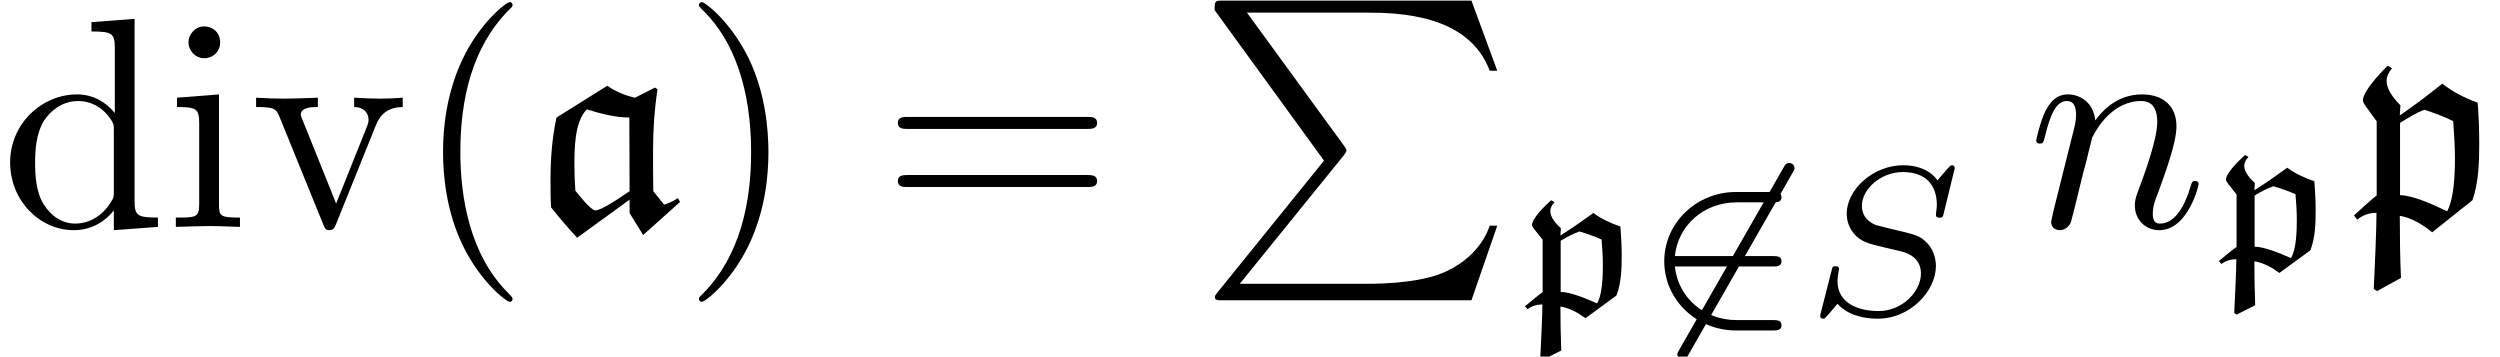 <?xml version="1.0" encoding="UTF-8"?>
<svg xmlns="http://www.w3.org/2000/svg" xmlns:xlink="http://www.w3.org/1999/xlink" width="82.86pt" height="11.82pt" viewBox="0 0 82.86 11.82" version="1.1">
<defs>
<clipPath id="clip1">
  <path d="M 50 6 L 54 6 L 54 11.82 L 50 11.82 Z M 50 6 "/>
</clipPath>
<clipPath id="clip2">
  <path d="M 55 5 L 60 5 L 60 11.82 L 55 11.82 Z M 55 5 "/>
</clipPath>
<clipPath id="clip3">
  <path d="M 78 2 L 82.859 2 L 82.859 10 L 78 10 Z M 78 2 "/>
</clipPath>
</defs>
<g id="surface1">
<path style=" stroke:none;fill-rule:nonzero;fill:rgb(0%,0%,0%);fill-opacity:1;" d="M 3.773 6.973 L 3.773 7.629 L 5.234 7.52 L 5.234 7.211 C 4.539 7.211 4.461 7.141 4.461 6.656 L 4.461 0.625 L 3.031 0.734 L 3.031 1.043 C 3.727 1.043 3.805 1.113 3.805 1.602 L 3.805 3.746 C 3.516 3.387 3.09 3.129 2.555 3.129 C 1.383 3.129 0.336 4.102 0.336 5.383 C 0.336 6.648 1.312 7.629 2.445 7.629 C 3.078 7.629 3.527 7.293 3.773 6.973 Z M 3.773 4.312 L 3.773 6.348 C 3.773 6.527 3.773 6.547 3.664 6.715 C 3.367 7.191 2.922 7.41 2.492 7.41 C 2.047 7.41 1.688 7.152 1.449 6.773 C 1.191 6.367 1.164 5.801 1.164 5.395 C 1.164 5.027 1.184 4.43 1.469 3.984 C 1.68 3.676 2.055 3.348 2.594 3.348 C 2.941 3.348 3.359 3.496 3.664 3.945 C 3.773 4.113 3.773 4.133 3.773 4.312 "/>
<path style=" stroke:none;fill-rule:nonzero;fill:rgb(0%,0%,0%);fill-opacity:1;" d="M 7.258 3.129 L 5.867 3.238 L 5.867 3.547 C 6.512 3.547 6.602 3.605 6.602 4.094 L 6.602 6.766 C 6.602 7.211 6.492 7.211 5.828 7.211 L 5.828 7.52 C 6.145 7.512 6.684 7.492 6.922 7.492 C 7.27 7.492 7.617 7.512 7.953 7.52 L 7.953 7.211 C 7.297 7.211 7.258 7.164 7.258 6.773 Z M 7.297 1.402 C 7.297 1.082 7.051 0.875 6.773 0.875 C 6.465 0.875 6.246 1.141 6.246 1.402 C 6.246 1.668 6.465 1.93 6.773 1.93 C 7.051 1.93 7.297 1.719 7.297 1.402 "/>
<path style=" stroke:none;fill-rule:nonzero;fill:rgb(0%,0%,0%);fill-opacity:1;" d="M 12.434 4.211 C 12.523 3.984 12.691 3.555 13.348 3.547 L 13.348 3.238 C 13.117 3.258 12.828 3.27 12.602 3.27 C 12.363 3.27 11.906 3.25 11.738 3.238 L 11.738 3.547 C 12.105 3.555 12.215 3.785 12.215 3.973 C 12.215 4.062 12.195 4.102 12.156 4.211 L 11.141 6.746 L 10.027 3.973 C 9.969 3.844 9.969 3.824 9.969 3.805 C 9.969 3.547 10.355 3.547 10.535 3.547 L 10.535 3.238 C 10.238 3.25 9.68 3.27 9.453 3.27 C 9.184 3.27 8.789 3.258 8.488 3.238 L 8.488 3.547 C 9.113 3.547 9.156 3.605 9.281 3.914 L 10.715 7.441 C 10.773 7.578 10.793 7.629 10.922 7.629 C 11.051 7.629 11.09 7.539 11.133 7.441 L 12.434 4.211 "/>
<path style=" stroke:none;fill-rule:nonzero;fill:rgb(0%,0%,0%);fill-opacity:1;" d="M 16.988 9.906 C 16.988 9.875 16.988 9.855 16.82 9.688 C 15.578 8.434 15.258 6.555 15.258 5.039 C 15.258 3.309 15.637 1.578 16.859 0.336 C 16.988 0.219 16.988 0.199 16.988 0.168 C 16.988 0.102 16.949 0.07 16.891 0.07 C 16.789 0.07 15.895 0.746 15.309 2.008 C 14.805 3.102 14.684 4.203 14.684 5.039 C 14.684 5.812 14.793 7.016 15.34 8.137 C 15.934 9.359 16.789 10.004 16.891 10.004 C 16.949 10.004 16.988 9.973 16.988 9.906 "/>
<path style=" stroke:none;fill-rule:nonzero;fill:rgb(0%,0%,0%);fill-opacity:1;" d="M 20.867 6.617 L 20.867 7.062 L 21.316 7.789 L 22.539 6.695 L 22.469 6.566 C 22.328 6.656 22.219 6.715 22.012 6.785 L 21.652 6.336 C 21.645 5.883 21.645 5.434 21.645 4.977 C 21.645 4.301 21.691 3.625 21.793 2.961 L 21.711 2.902 L 21.047 3.238 C 20.719 3.168 20.402 3.031 20.125 2.844 L 18.445 3.895 C 18.297 4.57 18.246 5.273 18.246 5.969 C 18.246 6.27 18.246 6.578 18.266 6.875 C 18.543 7.223 18.832 7.559 19.129 7.879 Z M 20.867 6.336 C 20.273 6.746 19.883 6.973 19.734 6.973 C 19.578 6.973 19.16 6.43 19.07 6.32 C 19.051 6.051 19.039 5.793 19.039 5.523 C 19.039 4.918 19.039 4.043 19.449 3.625 C 19.906 3.766 20.391 3.895 20.859 3.895 L 20.867 6.336 "/>
<path style=" stroke:none;fill-rule:nonzero;fill:rgb(0%,0%,0%);fill-opacity:1;" d="M 25.469 5.039 C 25.469 4.262 25.359 3.059 24.816 1.938 C 24.219 0.715 23.367 0.07 23.266 0.07 C 23.207 0.07 23.164 0.109 23.164 0.168 C 23.164 0.199 23.164 0.219 23.355 0.398 C 24.328 1.383 24.895 2.961 24.895 5.039 C 24.895 6.734 24.527 8.484 23.297 9.734 C 23.164 9.855 23.164 9.875 23.164 9.906 C 23.164 9.965 23.207 10.004 23.266 10.004 C 23.367 10.004 24.258 9.328 24.844 8.066 C 25.352 6.973 25.469 5.871 25.469 5.039 "/>
<path style=" stroke:none;fill-rule:nonzero;fill:rgb(0%,0%,0%);fill-opacity:1;" d="M 36.023 4.273 C 36.172 4.273 36.363 4.273 36.363 4.074 C 36.363 3.875 36.172 3.875 36.035 3.875 L 30.086 3.875 C 29.945 3.875 29.758 3.875 29.758 4.074 C 29.758 4.273 29.945 4.273 30.094 4.273 Z M 36.035 6.199 C 36.172 6.199 36.363 6.199 36.363 6 C 36.363 5.801 36.172 5.801 36.023 5.801 L 30.094 5.801 C 29.945 5.801 29.758 5.801 29.758 6 C 29.758 6.199 29.945 6.199 30.086 6.199 L 36.035 6.199 "/>
<path style=" stroke:none;fill-rule:nonzero;fill:rgb(0%,0%,0%);fill-opacity:1;" d="M 43.883 5.324 L 40.355 9.688 C 40.277 9.785 40.266 9.805 40.266 9.844 C 40.266 9.953 40.355 9.953 40.535 9.953 L 48.77 9.953 L 49.625 7.48 L 49.375 7.48 C 49.125 8.227 48.461 8.832 47.617 9.121 C 47.457 9.168 46.773 9.406 45.312 9.406 L 41.09 9.406 L 44.539 5.148 C 44.609 5.055 44.625 5.027 44.625 4.988 C 44.625 4.945 44.617 4.938 44.559 4.848 L 41.328 0.418 L 45.262 0.418 C 46.395 0.418 48.68 0.488 49.375 2.344 L 49.625 2.344 L 48.77 0.02 L 40.535 0.02 C 40.266 0.02 40.258 0.031 40.258 0.336 L 43.883 5.324 "/>
<g clip-path="url(#clip1)" clip-rule="nonzero">
<path style=" stroke:none;fill-rule:nonzero;fill:rgb(0%,0%,0%);fill-opacity:1;" d="M 51.746 11.617 C 51.727 11.129 51.719 10.645 51.719 10.16 C 52.027 10.211 52.301 10.363 52.547 10.547 L 53.574 9.797 C 53.742 9.379 53.75 8.867 53.75 8.438 C 53.75 8.129 53.73 7.82 53.707 7.508 C 53.391 7.398 53.074 7.258 52.809 7.059 C 52.449 7.32 52.09 7.574 51.719 7.805 C 51.727 7.719 51.734 7.574 51.734 7.566 C 51.562 7.41 51.383 7.199 51.383 6.996 C 51.383 6.883 51.445 6.785 51.523 6.703 L 51.41 6.637 C 51.176 6.844 50.777 7.25 50.777 7.453 C 50.777 7.523 50.875 7.621 51.129 7.945 L 51.129 9.684 C 51.023 9.754 50.734 9.992 50.543 10.152 L 50.629 10.25 C 50.77 10.141 50.945 10.09 51.121 10.09 C 51.121 10.477 51.078 11.293 51.051 11.875 L 51.133 11.926 Z M 51.727 7.98 C 51.93 7.859 52.125 7.75 52.352 7.672 C 52.582 7.742 52.891 7.848 53.082 7.938 C 53.109 8.227 53.125 8.516 53.125 8.805 C 53.125 9.473 53.055 9.844 52.934 10.055 C 52.555 9.887 52.035 9.676 51.727 9.676 L 51.727 7.98 "/>
</g>
<g clip-path="url(#clip2)" clip-rule="nonzero">
<path style=" stroke:none;fill-rule:nonzero;fill:rgb(0%,0%,0%);fill-opacity:1;" d="M 59.418 5.719 C 59.469 5.633 59.477 5.613 59.477 5.578 C 59.477 5.484 59.406 5.402 59.301 5.402 C 59.207 5.402 59.16 5.465 59.125 5.535 L 55.652 11.602 C 55.602 11.688 55.594 11.707 55.594 11.742 C 55.594 11.832 55.664 11.918 55.77 11.918 C 55.863 11.918 55.91 11.855 55.945 11.785 L 59.418 5.719 "/>
</g>
<path style=" stroke:none;fill-rule:nonzero;fill:rgb(0%,0%,0%);fill-opacity:1;" d="M 58.766 8.832 C 58.879 8.832 59.047 8.832 59.047 8.664 C 59.047 8.488 58.883 8.488 58.766 8.488 L 55.512 8.488 C 55.617 7.469 56.469 6.707 57.562 6.707 L 58.766 6.707 C 58.879 6.707 59.047 6.707 59.047 6.539 C 59.047 6.363 58.883 6.363 58.766 6.363 L 57.535 6.363 C 56.227 6.363 55.16 7.391 55.16 8.656 C 55.16 9.949 56.242 10.953 57.535 10.953 L 58.766 10.953 C 58.879 10.953 59.047 10.953 59.047 10.785 C 59.047 10.609 58.883 10.609 58.766 10.609 L 57.562 10.609 C 56.469 10.609 55.617 9.852 55.512 8.832 L 58.766 8.832 "/>
<path style=" stroke:none;fill-rule:nonzero;fill:rgb(0%,0%,0%);fill-opacity:1;" d="M 64.789 5.57 C 64.789 5.535 64.77 5.477 64.699 5.477 C 64.656 5.477 64.648 5.484 64.559 5.578 L 64.215 5.977 C 63.949 5.605 63.504 5.477 63.078 5.477 C 62.086 5.477 61.207 6.281 61.207 7.086 C 61.207 7.195 61.227 7.477 61.438 7.734 C 61.676 8.016 61.938 8.078 62.414 8.191 C 62.555 8.227 62.906 8.305 63.012 8.332 C 63.238 8.391 63.668 8.543 63.668 9.07 C 63.668 9.641 63.07 10.309 62.266 10.309 C 61.648 10.309 60.902 10.09 60.902 9.309 C 60.902 9.238 60.918 9.086 60.945 8.957 C 60.953 8.93 60.953 8.922 60.953 8.914 C 60.953 8.824 60.867 8.824 60.84 8.824 C 60.742 8.824 60.734 8.84 60.707 8.965 L 60.348 10.371 C 60.34 10.398 60.328 10.441 60.328 10.477 C 60.328 10.52 60.355 10.562 60.426 10.562 C 60.469 10.562 60.477 10.555 60.566 10.461 C 60.645 10.379 60.828 10.152 60.902 10.07 C 61.277 10.477 61.824 10.562 62.246 10.562 C 63.309 10.562 64.164 9.648 64.164 8.816 C 64.164 8.508 64.039 8.227 63.883 8.066 C 63.641 7.812 63.531 7.785 62.625 7.574 C 62.477 7.539 62.246 7.48 62.184 7.461 C 62.008 7.398 61.711 7.223 61.711 6.82 C 61.711 6.266 62.336 5.703 63.07 5.703 C 63.828 5.703 64.195 6.133 64.195 6.801 C 64.195 6.891 64.164 7.055 64.164 7.117 C 64.164 7.215 64.25 7.215 64.285 7.215 C 64.391 7.215 64.398 7.18 64.426 7.059 L 64.789 5.57 "/>
<path style=" stroke:none;fill-rule:nonzero;fill:rgb(0%,0%,0%);fill-opacity:1;" d="M 68.074 6.934 C 68.043 7.082 67.984 7.312 67.984 7.359 C 67.984 7.539 68.125 7.629 68.273 7.629 C 68.391 7.629 68.57 7.551 68.641 7.352 C 68.648 7.332 68.77 6.863 68.828 6.617 L 69.047 5.723 C 69.109 5.504 69.168 5.285 69.219 5.055 C 69.258 4.887 69.336 4.602 69.344 4.559 C 69.496 4.25 70.023 3.348 70.965 3.348 C 71.414 3.348 71.5 3.715 71.5 4.043 C 71.5 4.66 71.016 5.93 70.855 6.359 C 70.766 6.586 70.758 6.707 70.758 6.816 C 70.758 7.281 71.105 7.629 71.57 7.629 C 72.504 7.629 72.871 6.18 72.871 6.102 C 72.871 6 72.781 6 72.754 6 C 72.652 6 72.652 6.031 72.605 6.18 C 72.406 6.855 72.078 7.41 71.59 7.41 C 71.422 7.41 71.352 7.312 71.352 7.082 C 71.352 6.836 71.441 6.598 71.531 6.379 C 71.719 5.852 72.137 4.758 72.137 4.191 C 72.137 3.527 71.711 3.129 70.996 3.129 C 70.102 3.129 69.613 3.766 69.445 3.992 C 69.395 3.438 68.988 3.129 68.531 3.129 C 68.074 3.129 67.887 3.516 67.785 3.695 C 67.625 4.031 67.488 4.621 67.488 4.66 C 67.488 4.758 67.586 4.758 67.609 4.758 C 67.707 4.758 67.719 4.75 67.777 4.531 C 67.945 3.824 68.145 3.348 68.5 3.348 C 68.699 3.348 68.809 3.477 68.809 3.805 C 68.809 4.016 68.781 4.125 68.648 4.641 L 68.074 6.934 "/>
<path style=" stroke:none;fill-rule:nonzero;fill:rgb(0%,0%,0%);fill-opacity:1;" d="M 74.746 10.117 C 74.727 9.629 74.719 9.145 74.719 8.66 C 75.027 8.711 75.301 8.863 75.547 9.047 L 76.574 8.297 C 76.742 7.879 76.75 7.367 76.75 6.938 C 76.75 6.629 76.73 6.32 76.707 6.008 C 76.391 5.898 76.074 5.758 75.809 5.559 C 75.449 5.82 75.09 6.074 74.719 6.305 C 74.727 6.219 74.734 6.074 74.734 6.066 C 74.562 5.91 74.383 5.699 74.383 5.496 C 74.383 5.383 74.445 5.285 74.523 5.203 L 74.41 5.137 C 74.176 5.344 73.777 5.75 73.777 5.953 C 73.777 6.023 73.875 6.121 74.129 6.445 L 74.129 8.184 C 74.023 8.254 73.734 8.492 73.543 8.652 L 73.629 8.75 C 73.77 8.641 73.945 8.59 74.121 8.59 C 74.121 8.977 74.078 9.793 74.051 10.375 L 74.133 10.426 Z M 74.727 6.48 C 74.93 6.359 75.125 6.25 75.352 6.172 C 75.582 6.242 75.891 6.348 76.082 6.438 C 76.109 6.727 76.125 7.016 76.125 7.305 C 76.125 7.973 76.055 8.344 75.934 8.555 C 75.555 8.387 75.035 8.176 74.727 8.176 L 74.727 6.48 "/>
<g clip-path="url(#clip3)" clip-rule="nonzero">
<path style=" stroke:none;fill-rule:nonzero;fill:rgb(0%,0%,0%);fill-opacity:1;" d="M 79.578 9.211 C 79.547 8.523 79.539 7.836 79.539 7.152 C 79.938 7.223 80.293 7.441 80.613 7.699 L 81.945 6.637 C 82.16 6.039 82.172 5.324 82.172 4.719 C 82.172 4.281 82.152 3.844 82.121 3.406 C 81.703 3.25 81.297 3.051 80.949 2.773 C 80.484 3.141 80.027 3.496 79.539 3.824 C 79.547 3.707 79.559 3.496 79.559 3.488 C 79.34 3.27 79.102 2.969 79.102 2.684 C 79.102 2.523 79.18 2.383 79.281 2.266 L 79.141 2.176 C 78.844 2.465 78.316 3.039 78.316 3.328 C 78.316 3.418 78.438 3.555 78.773 4.023 L 78.773 6.477 C 78.633 6.578 78.266 6.914 78.02 7.141 L 78.129 7.281 C 78.309 7.125 78.535 7.055 78.766 7.055 C 78.766 7.602 78.715 8.75 78.676 9.578 L 78.785 9.648 Z M 79.547 4.074 C 79.816 3.906 80.066 3.746 80.352 3.637 C 80.652 3.734 81.059 3.883 81.309 4.016 C 81.336 4.422 81.367 4.828 81.367 5.234 C 81.367 6.18 81.266 6.707 81.109 7.004 C 80.621 6.766 79.945 6.469 79.547 6.469 L 79.547 4.074 "/>
</g>
</g>
</svg>

